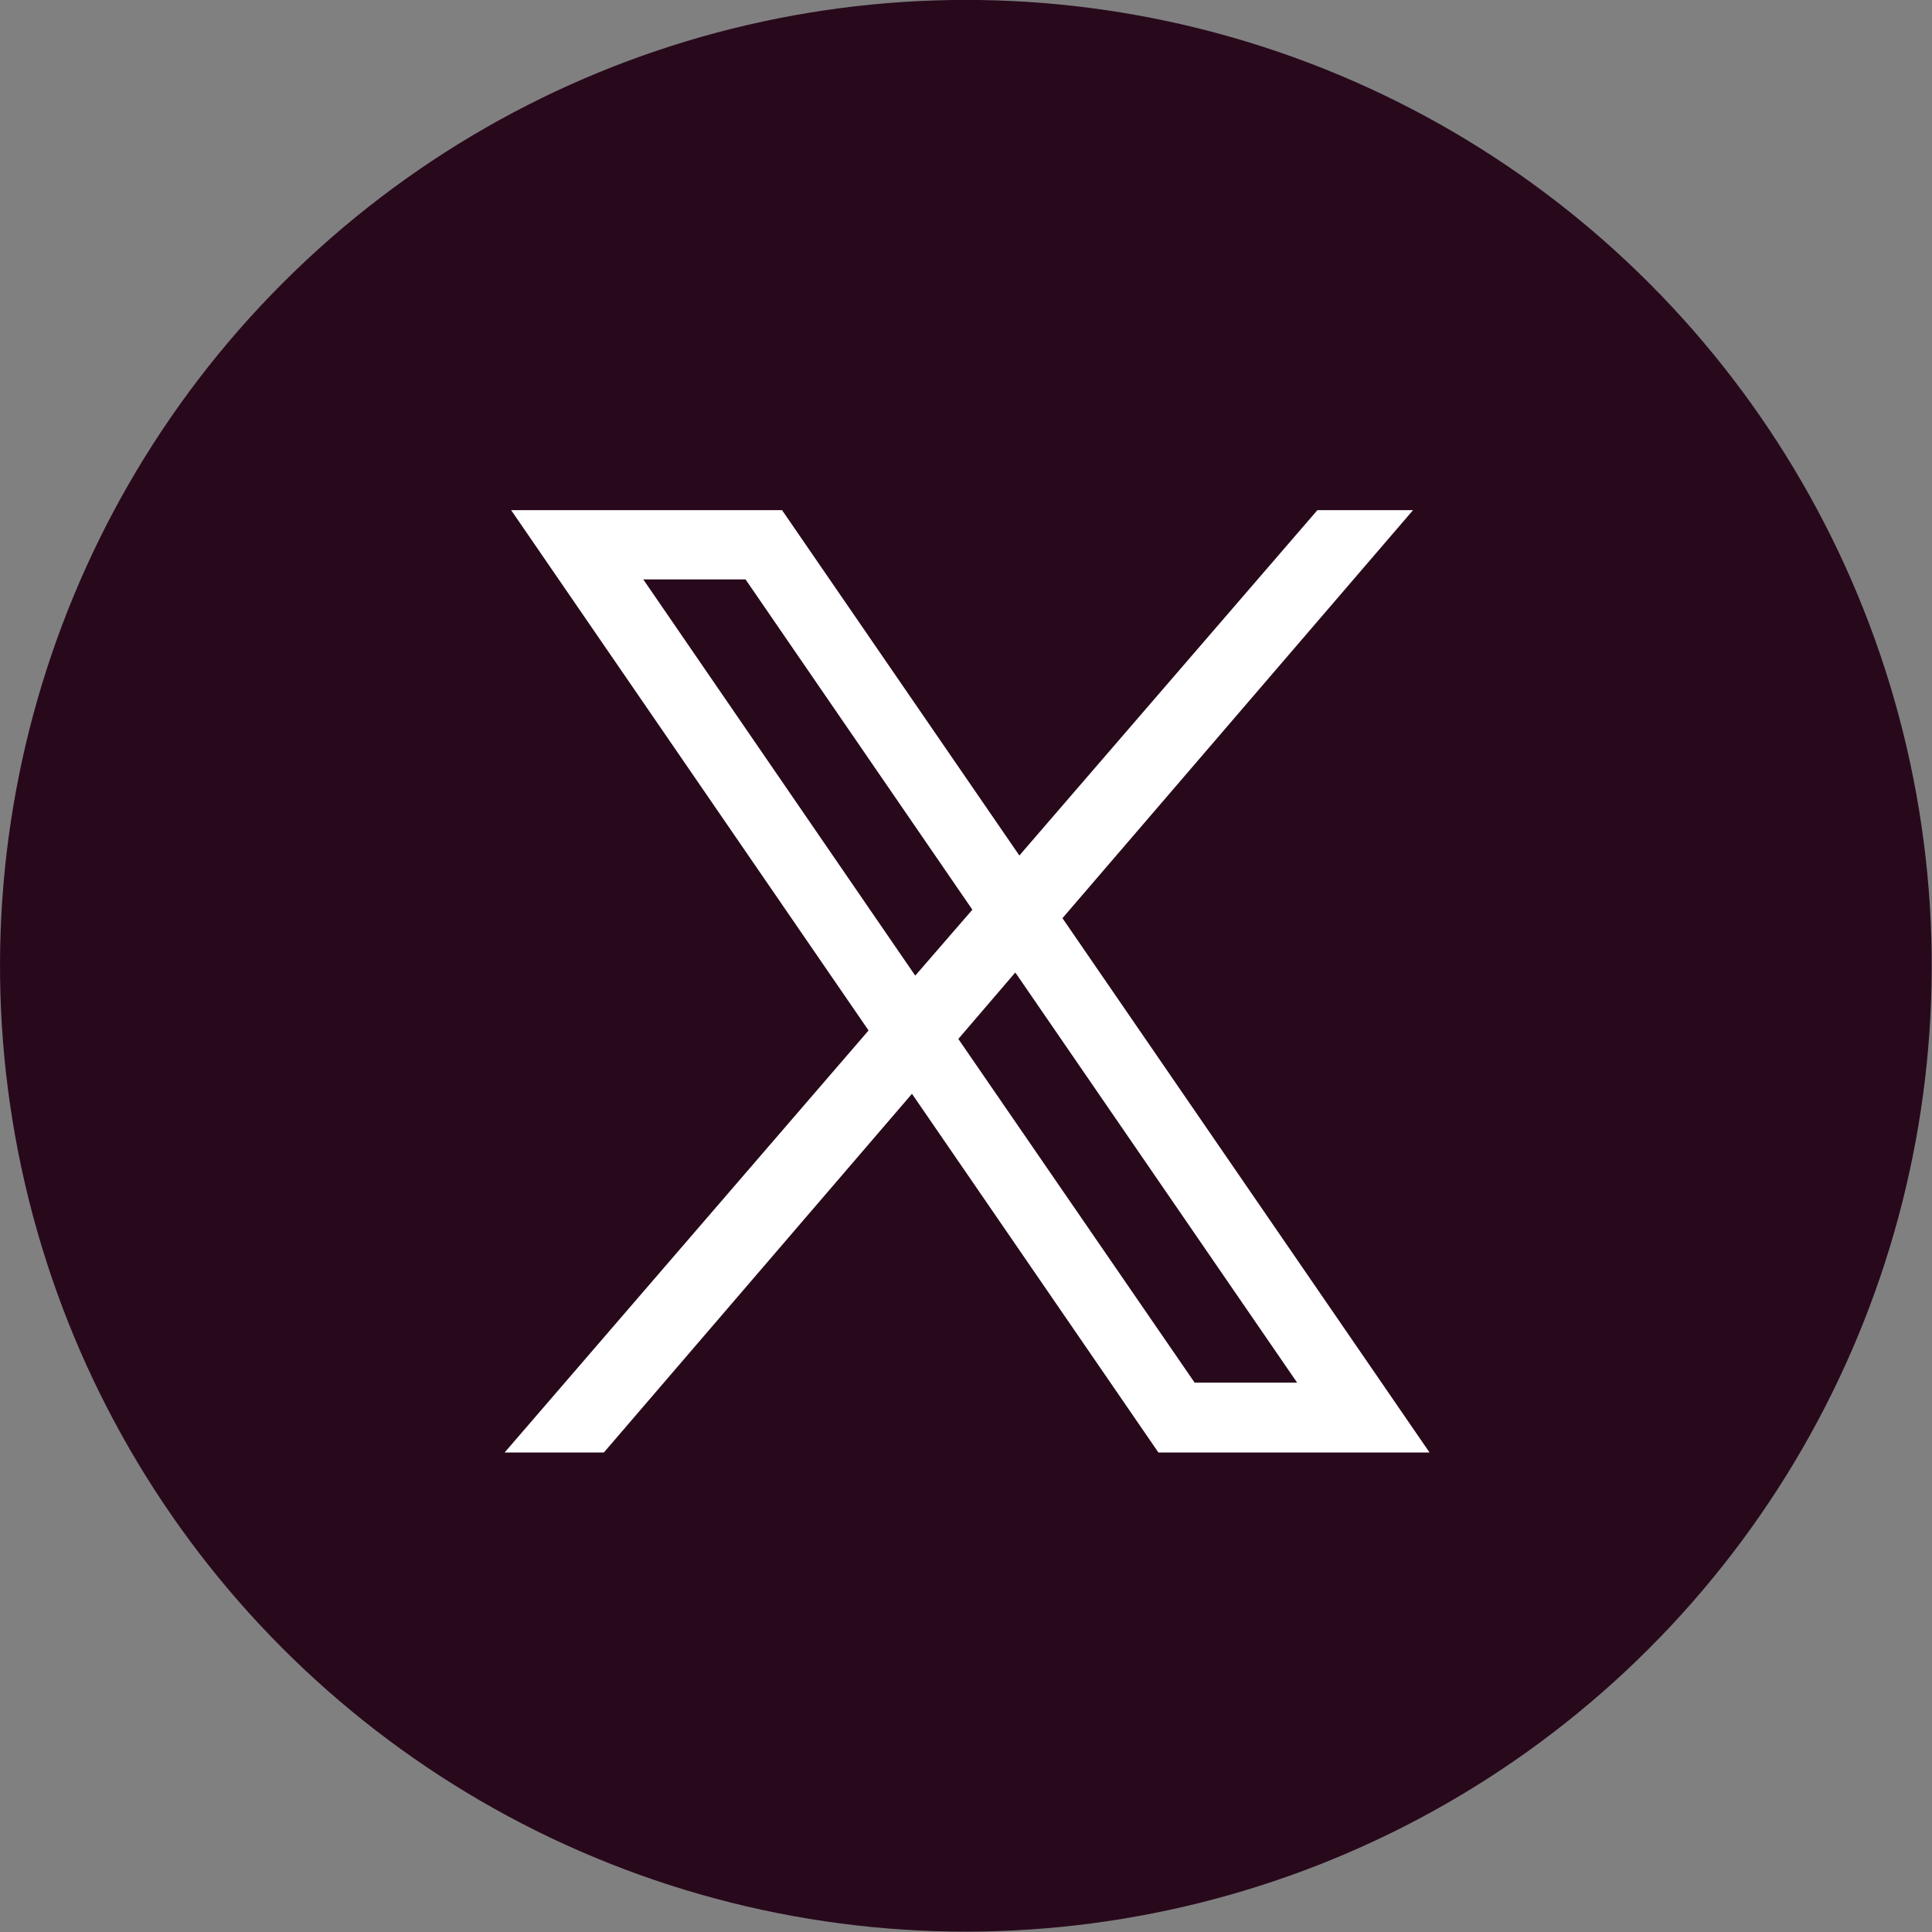 <?xml version="1.0" encoding="UTF-8"?>
<svg id="Layer_2" data-name="Layer 2" xmlns="http://www.w3.org/2000/svg" viewBox="0 0 59.19 59.19">
  <rect x="0" y="0" width="59.19" height="59.19" fill="#808080" stroke="none"/>
  <defs>
    <style>
      .cls-1 {
        fill: #fff;
      }

      .cls-2 {
        fill: #28091c;
      }
    </style>
  </defs>
  <g id="design">
    <g>
      <circle class="cls-2" cx="29.59" cy="29.59" r="29.59" transform="translate(-5.92 7.45) rotate(-13.06)"/>
      <path class="cls-1" d="m43.79,44.49l-11.24-16.36,10.74-12.5h-2.93l-9.13,10.58-7.27-10.58h-8.3l10.95,15.94-11.15,12.93h3.04l9.44-10.99,7.55,10.99h8.3Zm-24.09-26.74h3.14l6.95,10.12-1.75,2.02-8.34-12.15Zm11.41,12.05l8.63,12.56h-3.14l-7.24-10.53,1.74-2.03Z"/>
    </g>
  </g>
</svg>